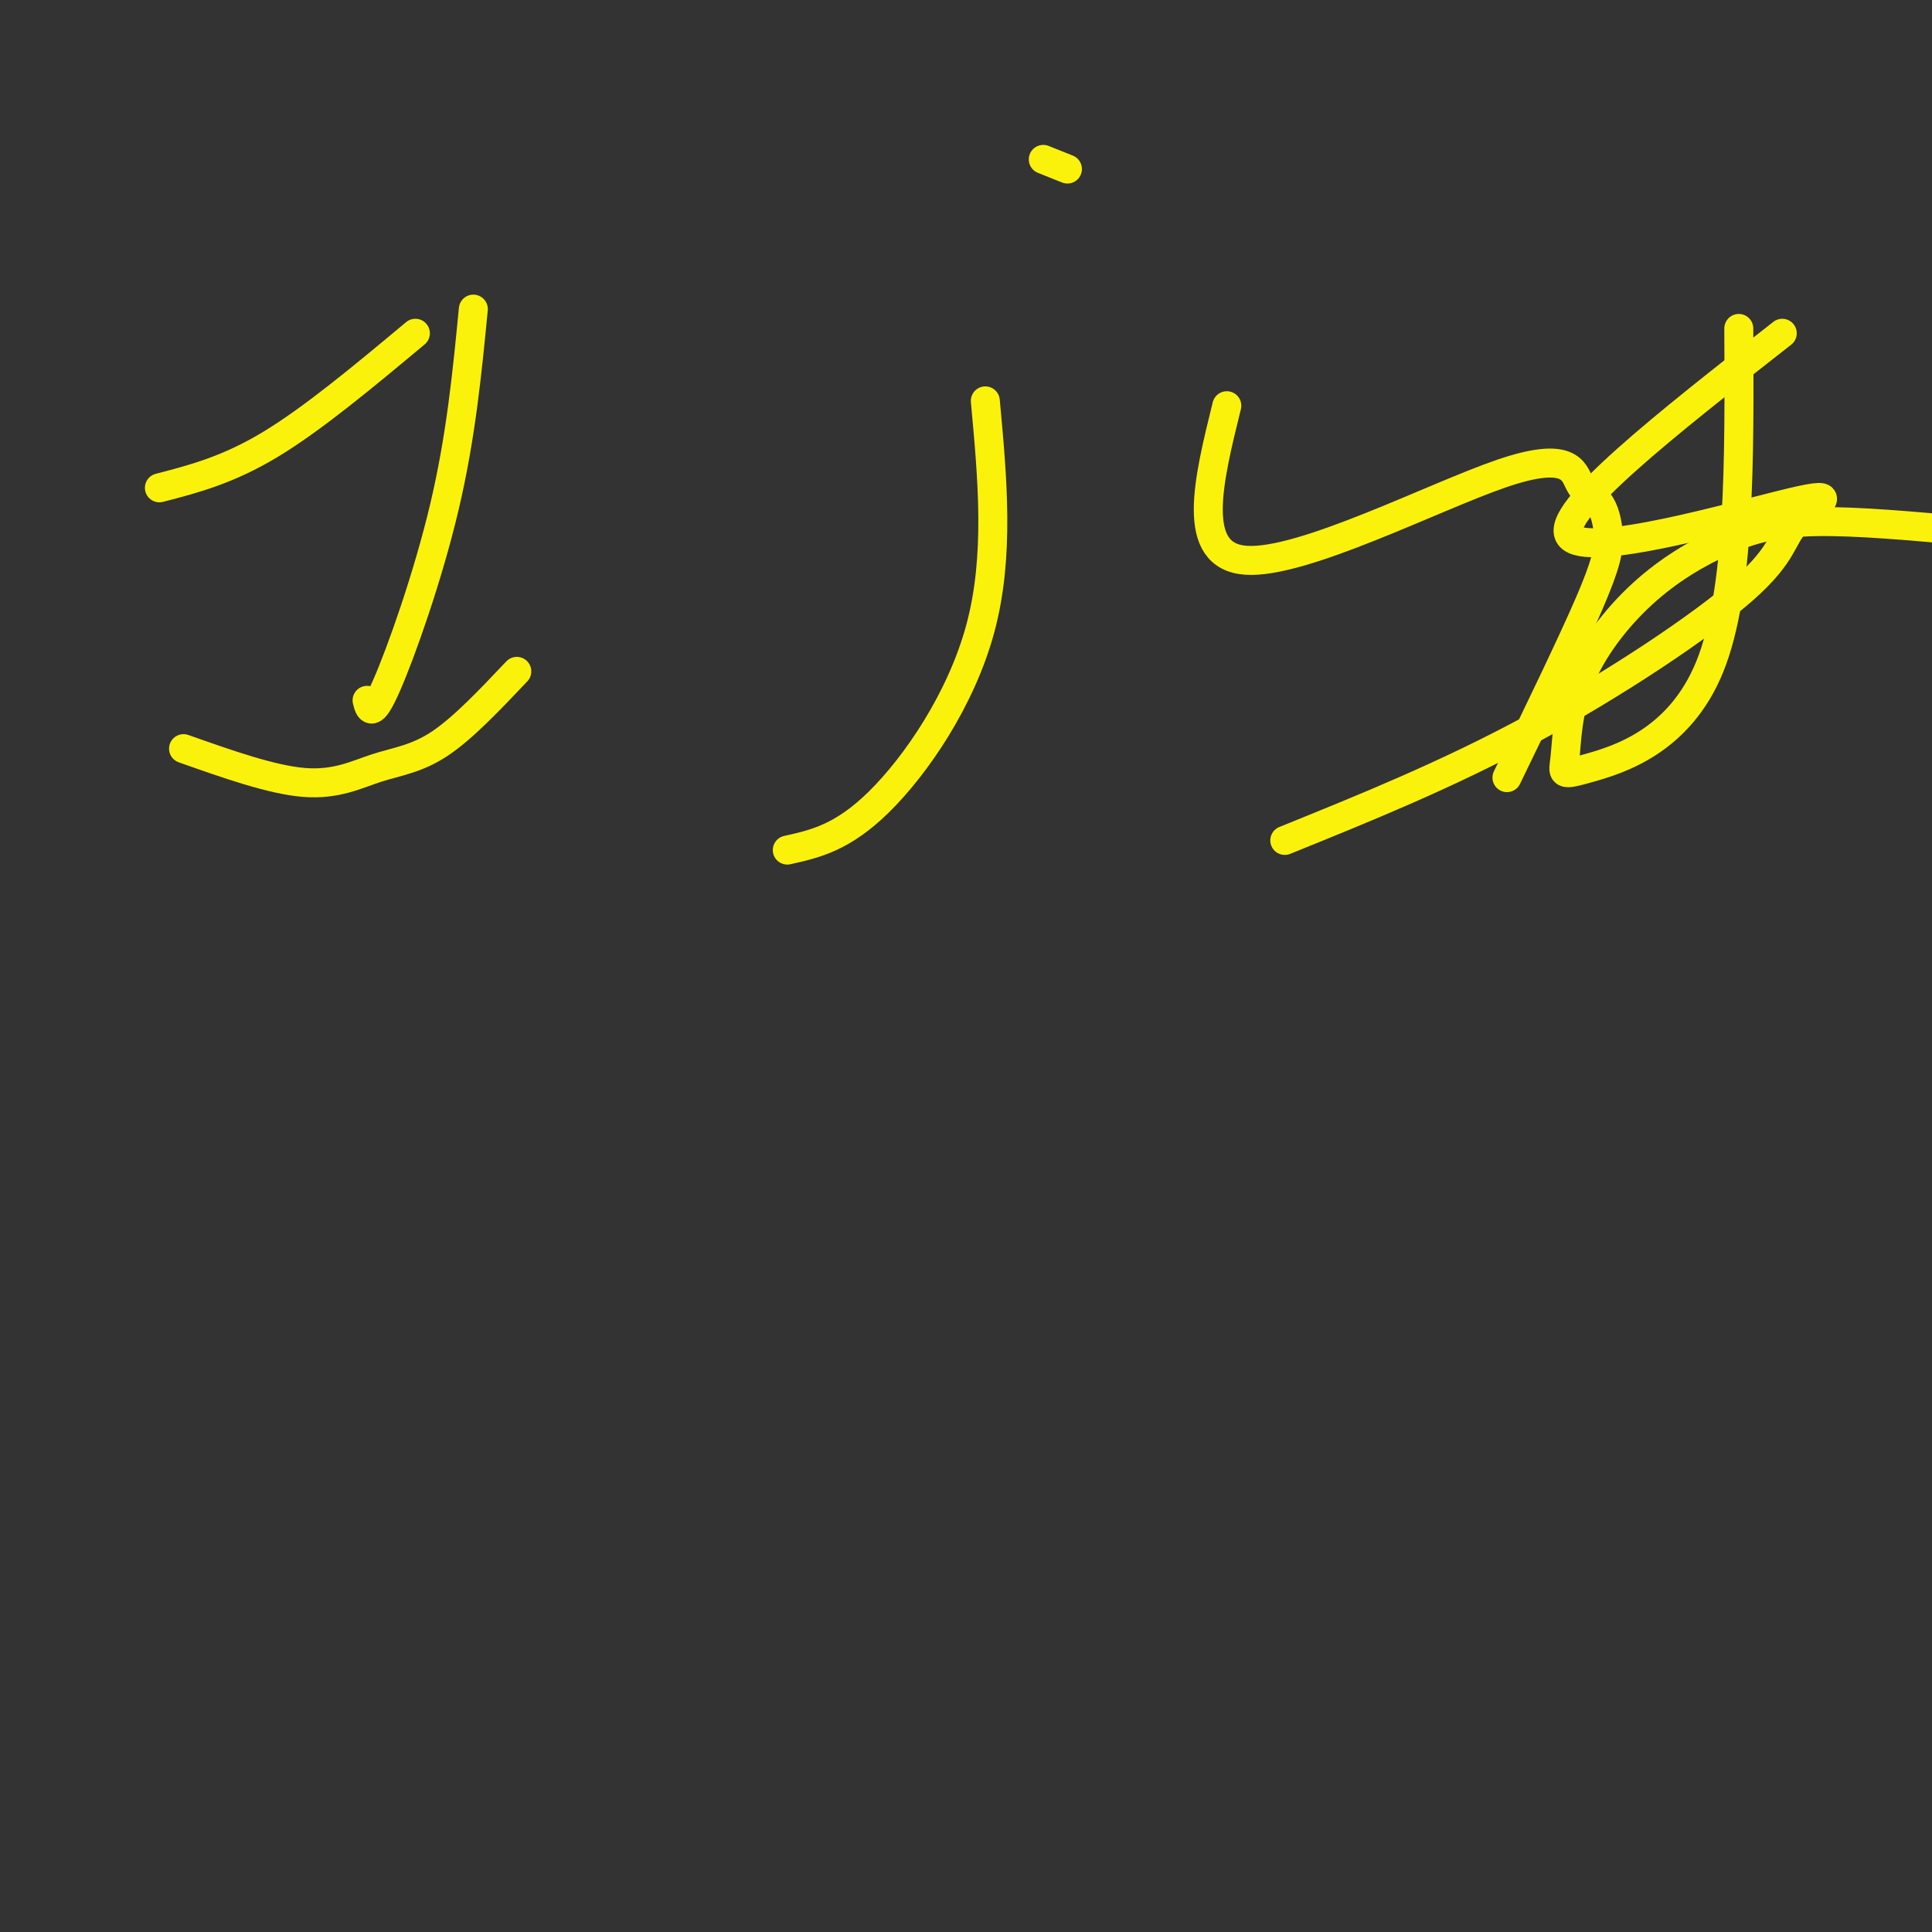 <svg viewBox='0 0 400 400' version='1.1' xmlns='http://www.w3.org/2000/svg' xmlns:xlink='http://www.w3.org/1999/xlink'><rect x="0" y="0" width="400" height="400" fill="#333333" stroke="none"/><g fill='none' stroke='#FBF20B' stroke-width='6' stroke-linecap='round' stroke-linejoin='round'><path d='M38,155c9.161,3.238 18.321,6.476 25,7c6.679,0.524 10.875,-1.667 15,-3c4.125,-1.333 8.179,-1.810 13,-5c4.821,-3.190 10.411,-9.095 16,-15'/><path d='M98,64c-1.289,13.267 -2.578,26.533 -6,41c-3.422,14.467 -8.978,30.133 -12,37c-3.022,6.867 -3.511,4.933 -4,3'/><path d='M33,101c7.083,-1.833 14.167,-3.667 23,-9c8.833,-5.333 19.417,-14.167 30,-23'/><path d='M204,83c1.489,16.067 2.978,32.133 -1,47c-3.978,14.867 -13.422,28.533 -21,36c-7.578,7.467 -13.289,8.733 -19,10'/><path d='M216,33c0.000,0.000 5.000,2.000 5,2'/><path d='M254,84c-3.854,15.603 -7.708,31.206 4,32c11.708,0.794 38.977,-13.219 53,-18c14.023,-4.781 14.799,-0.328 16,2c1.201,2.328 2.827,2.531 4,4c1.173,1.469 1.893,4.203 2,7c0.107,2.797 -0.398,5.656 -4,14c-3.602,8.344 -10.301,22.172 -17,36'/><path d='M369,69c-23.759,18.604 -47.517,37.208 -44,42c3.517,4.792 34.310,-4.227 46,-7c11.690,-2.773 4.278,0.700 1,4c-3.278,3.300 -2.421,6.427 -11,14c-8.579,7.573 -26.594,19.592 -44,29c-17.406,9.408 -34.203,16.204 -51,23'/><path d='M360,68c0.140,27.243 0.279,54.486 -6,70c-6.279,15.514 -18.977,19.298 -25,21c-6.023,1.702 -5.372,1.323 -5,-2c0.372,-3.323 0.464,-9.589 3,-16c2.536,-6.411 7.515,-12.966 13,-18c5.485,-5.034 11.477,-8.548 17,-11c5.523,-2.452 10.578,-3.844 19,-4c8.422,-0.156 20.211,0.922 32,2'/></g>
</svg>